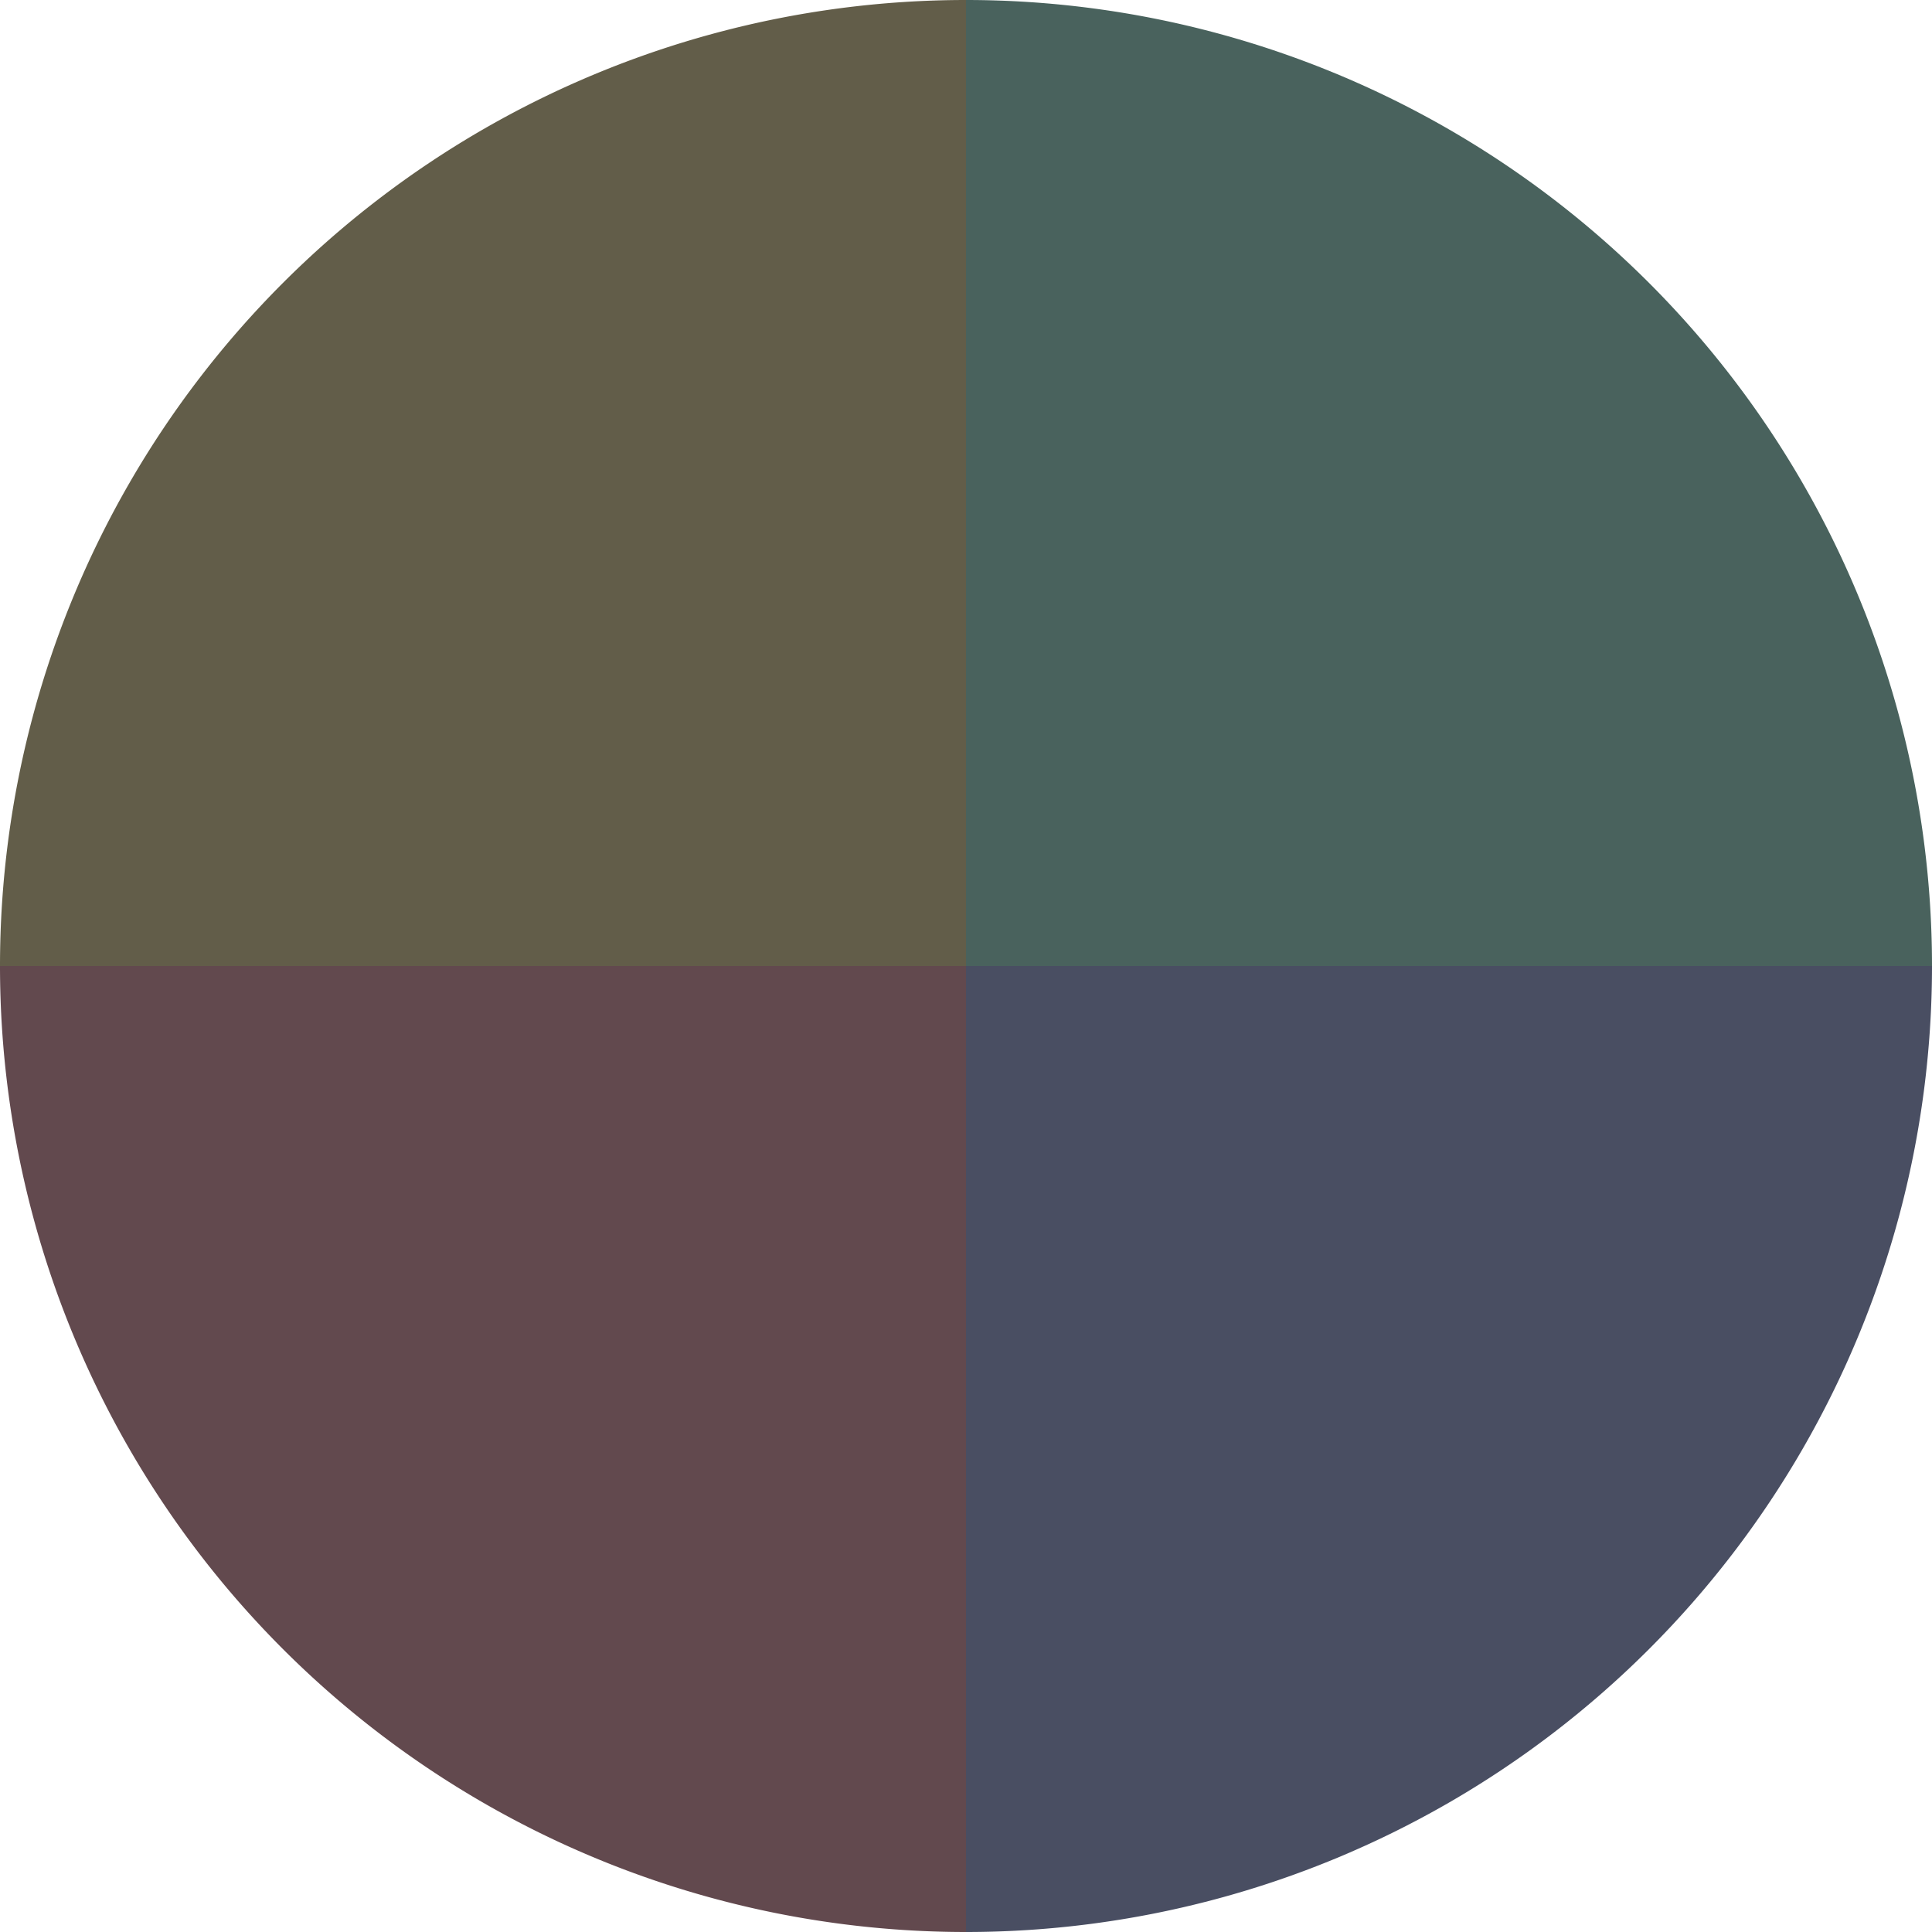 <?xml version="1.0" standalone="no"?>
<svg width="500" height="500" viewBox="-1 -1 2 2" xmlns="http://www.w3.org/2000/svg">
        <path d="M 0 -1 
             A 1,1 0 0,1 1 0             L 0,0
             z" fill="#49625d" />
            <path d="M 1 0 
             A 1,1 0 0,1 0 1             L 0,0
             z" fill="#494e62" />
            <path d="M 0 1 
             A 1,1 0 0,1 -1 0             L 0,0
             z" fill="#62494e" />
            <path d="M -1 0 
             A 1,1 0 0,1 -0 -1             L 0,0
             z" fill="#625d49" />
    </svg>
